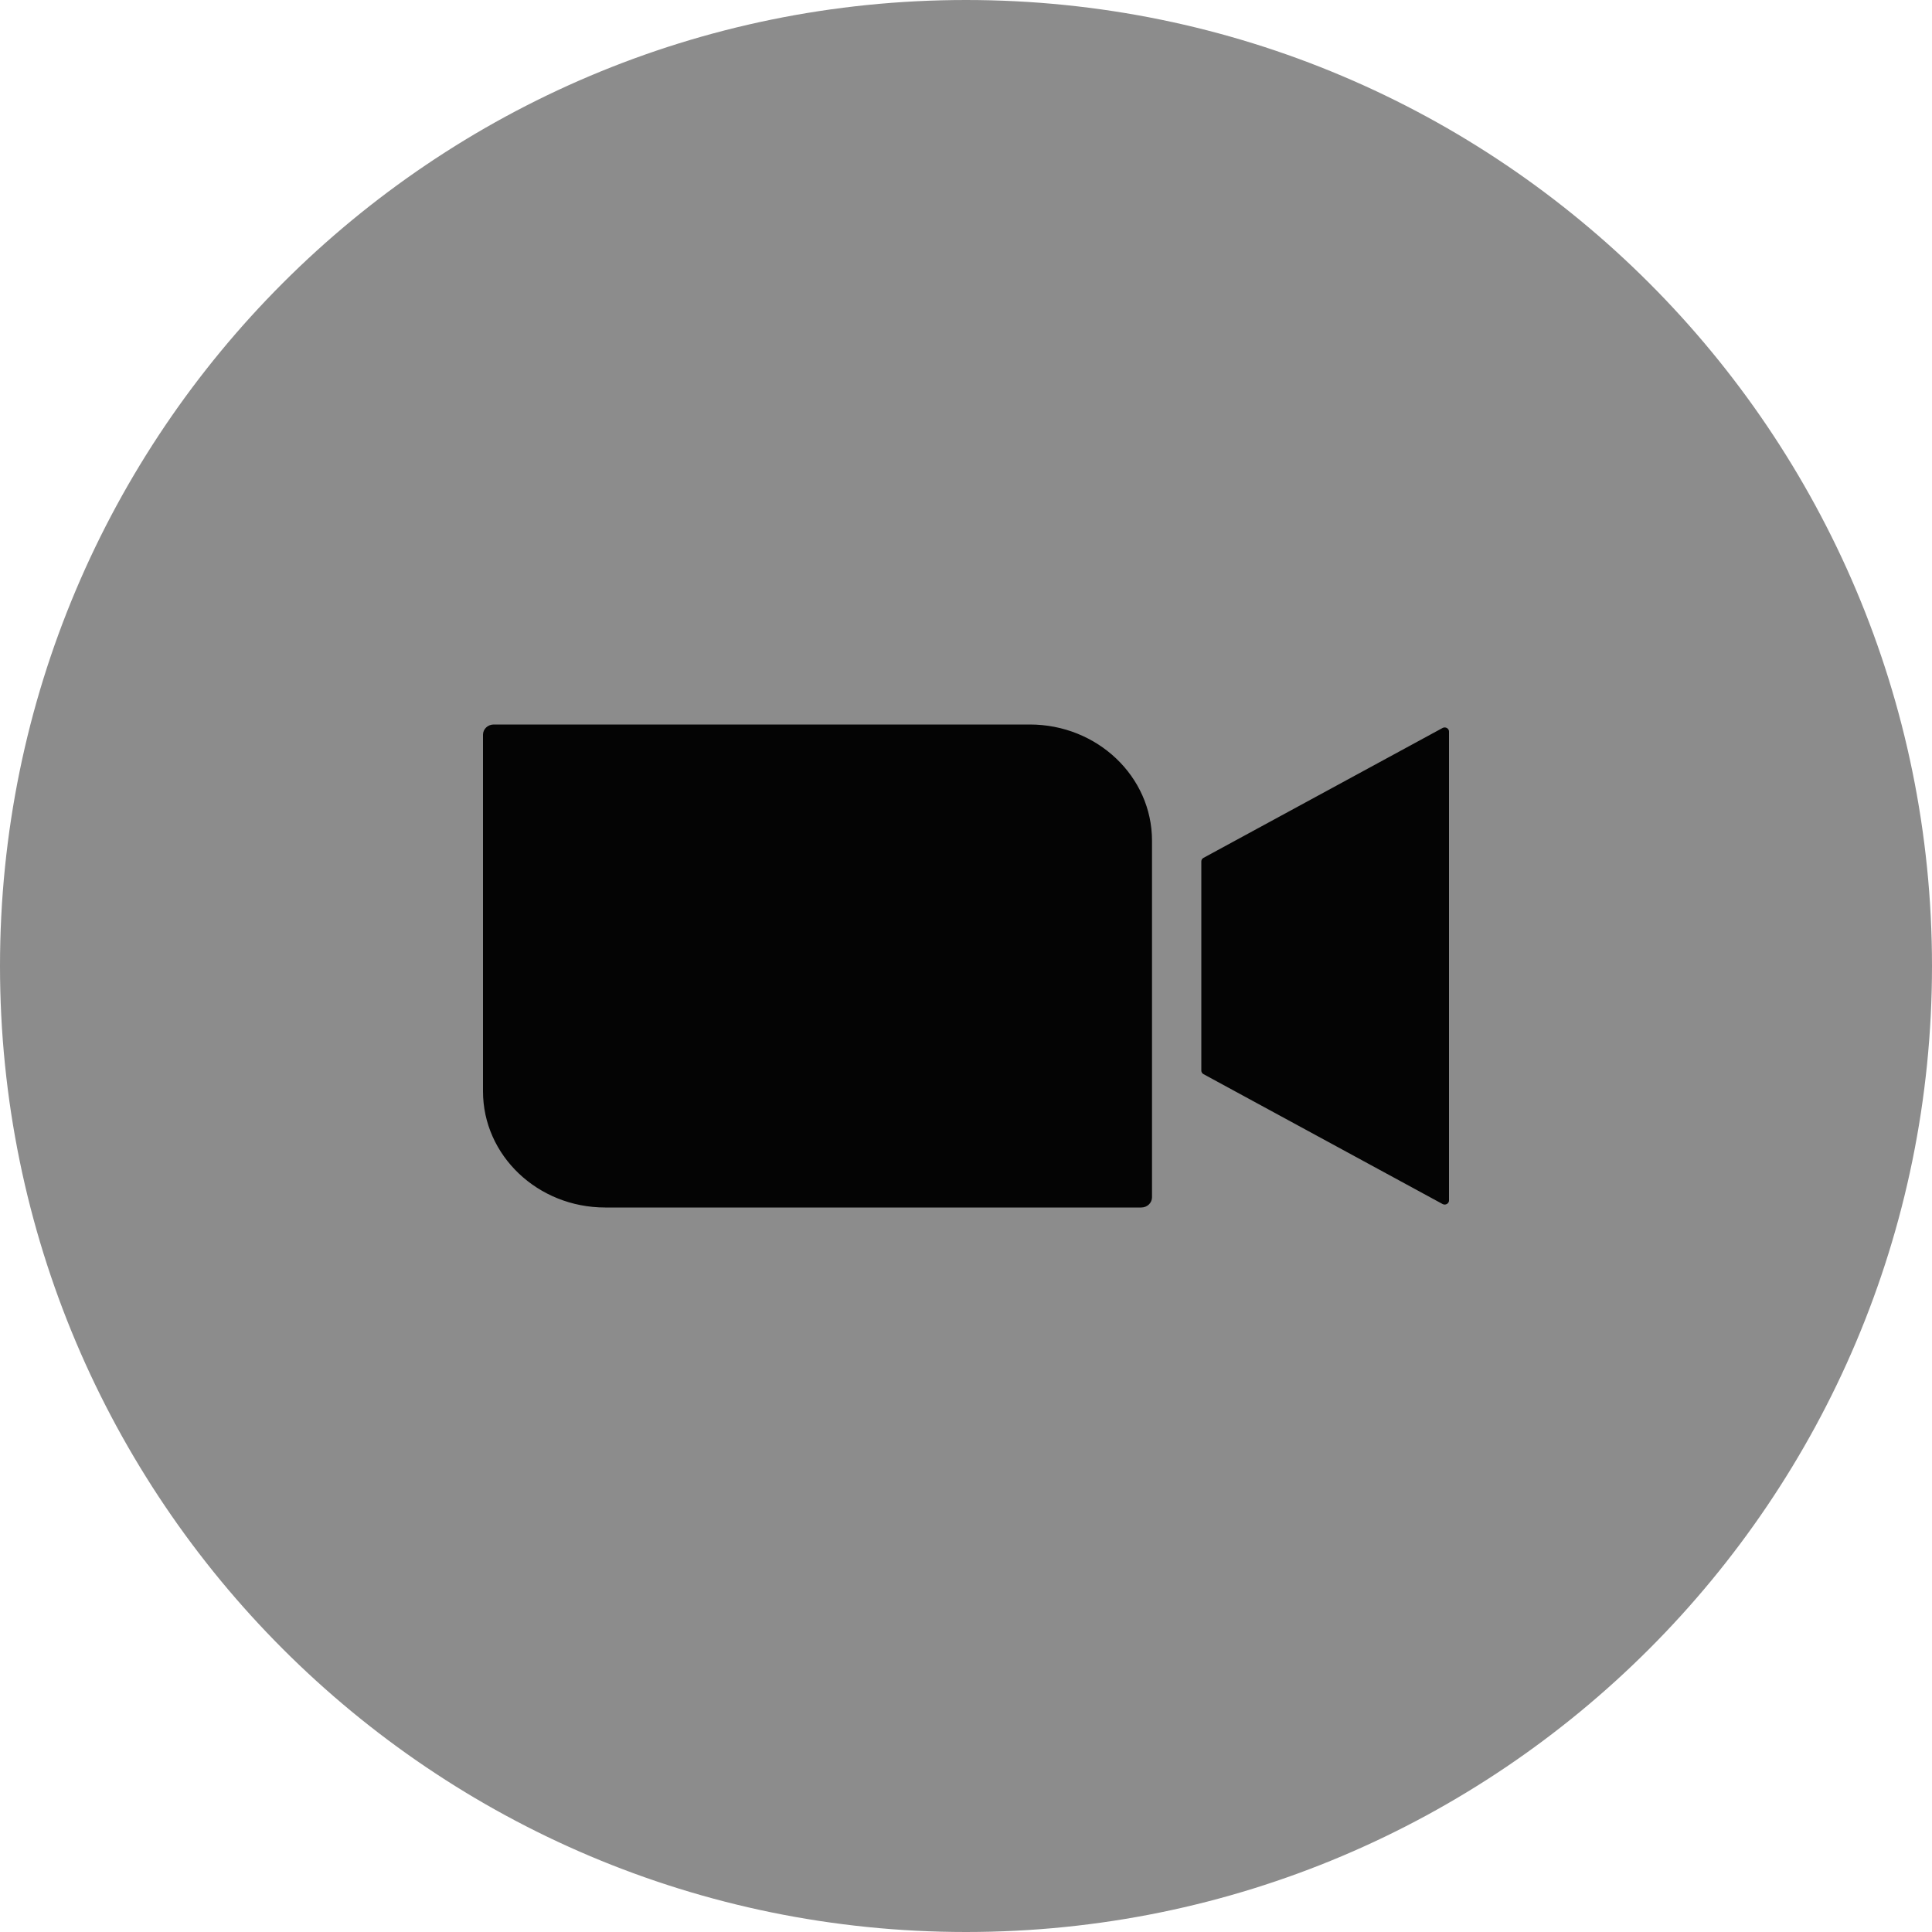 <?xml version="1.0" encoding="UTF-8"?> <svg xmlns="http://www.w3.org/2000/svg" width="40" height="40" viewBox="0 0 40 40" fill="none"><path d="M39.5 20C39.5 30.77 30.77 39.5 20 39.5C9.23 39.5 0.5 30.77 0.5 20C0.5 9.23 9.23 0.5 20 0.5C30.77 0.5 39.5 9.23 39.5 20Z" fill="#8C8C8C" stroke="#8C8C8C"></path><path fill-rule="evenodd" clip-rule="evenodd" d="M10.222 15C10.099 15 10 15.095 10 15.211V22.595C10 23.923 11.133 25 12.53 25H23.629C23.752 25 23.851 24.905 23.851 24.789V17.405C23.851 16.077 22.718 15 21.321 15H10.222ZM24.917 17.761L29.867 15.072C29.926 15.04 30 15.081 30 15.145V24.855C30 24.919 29.926 24.96 29.867 24.928L24.917 22.239C24.889 22.224 24.872 22.197 24.872 22.166V17.834C24.872 17.803 24.889 17.776 24.917 17.761Z" fill="#040404"></path></svg> 